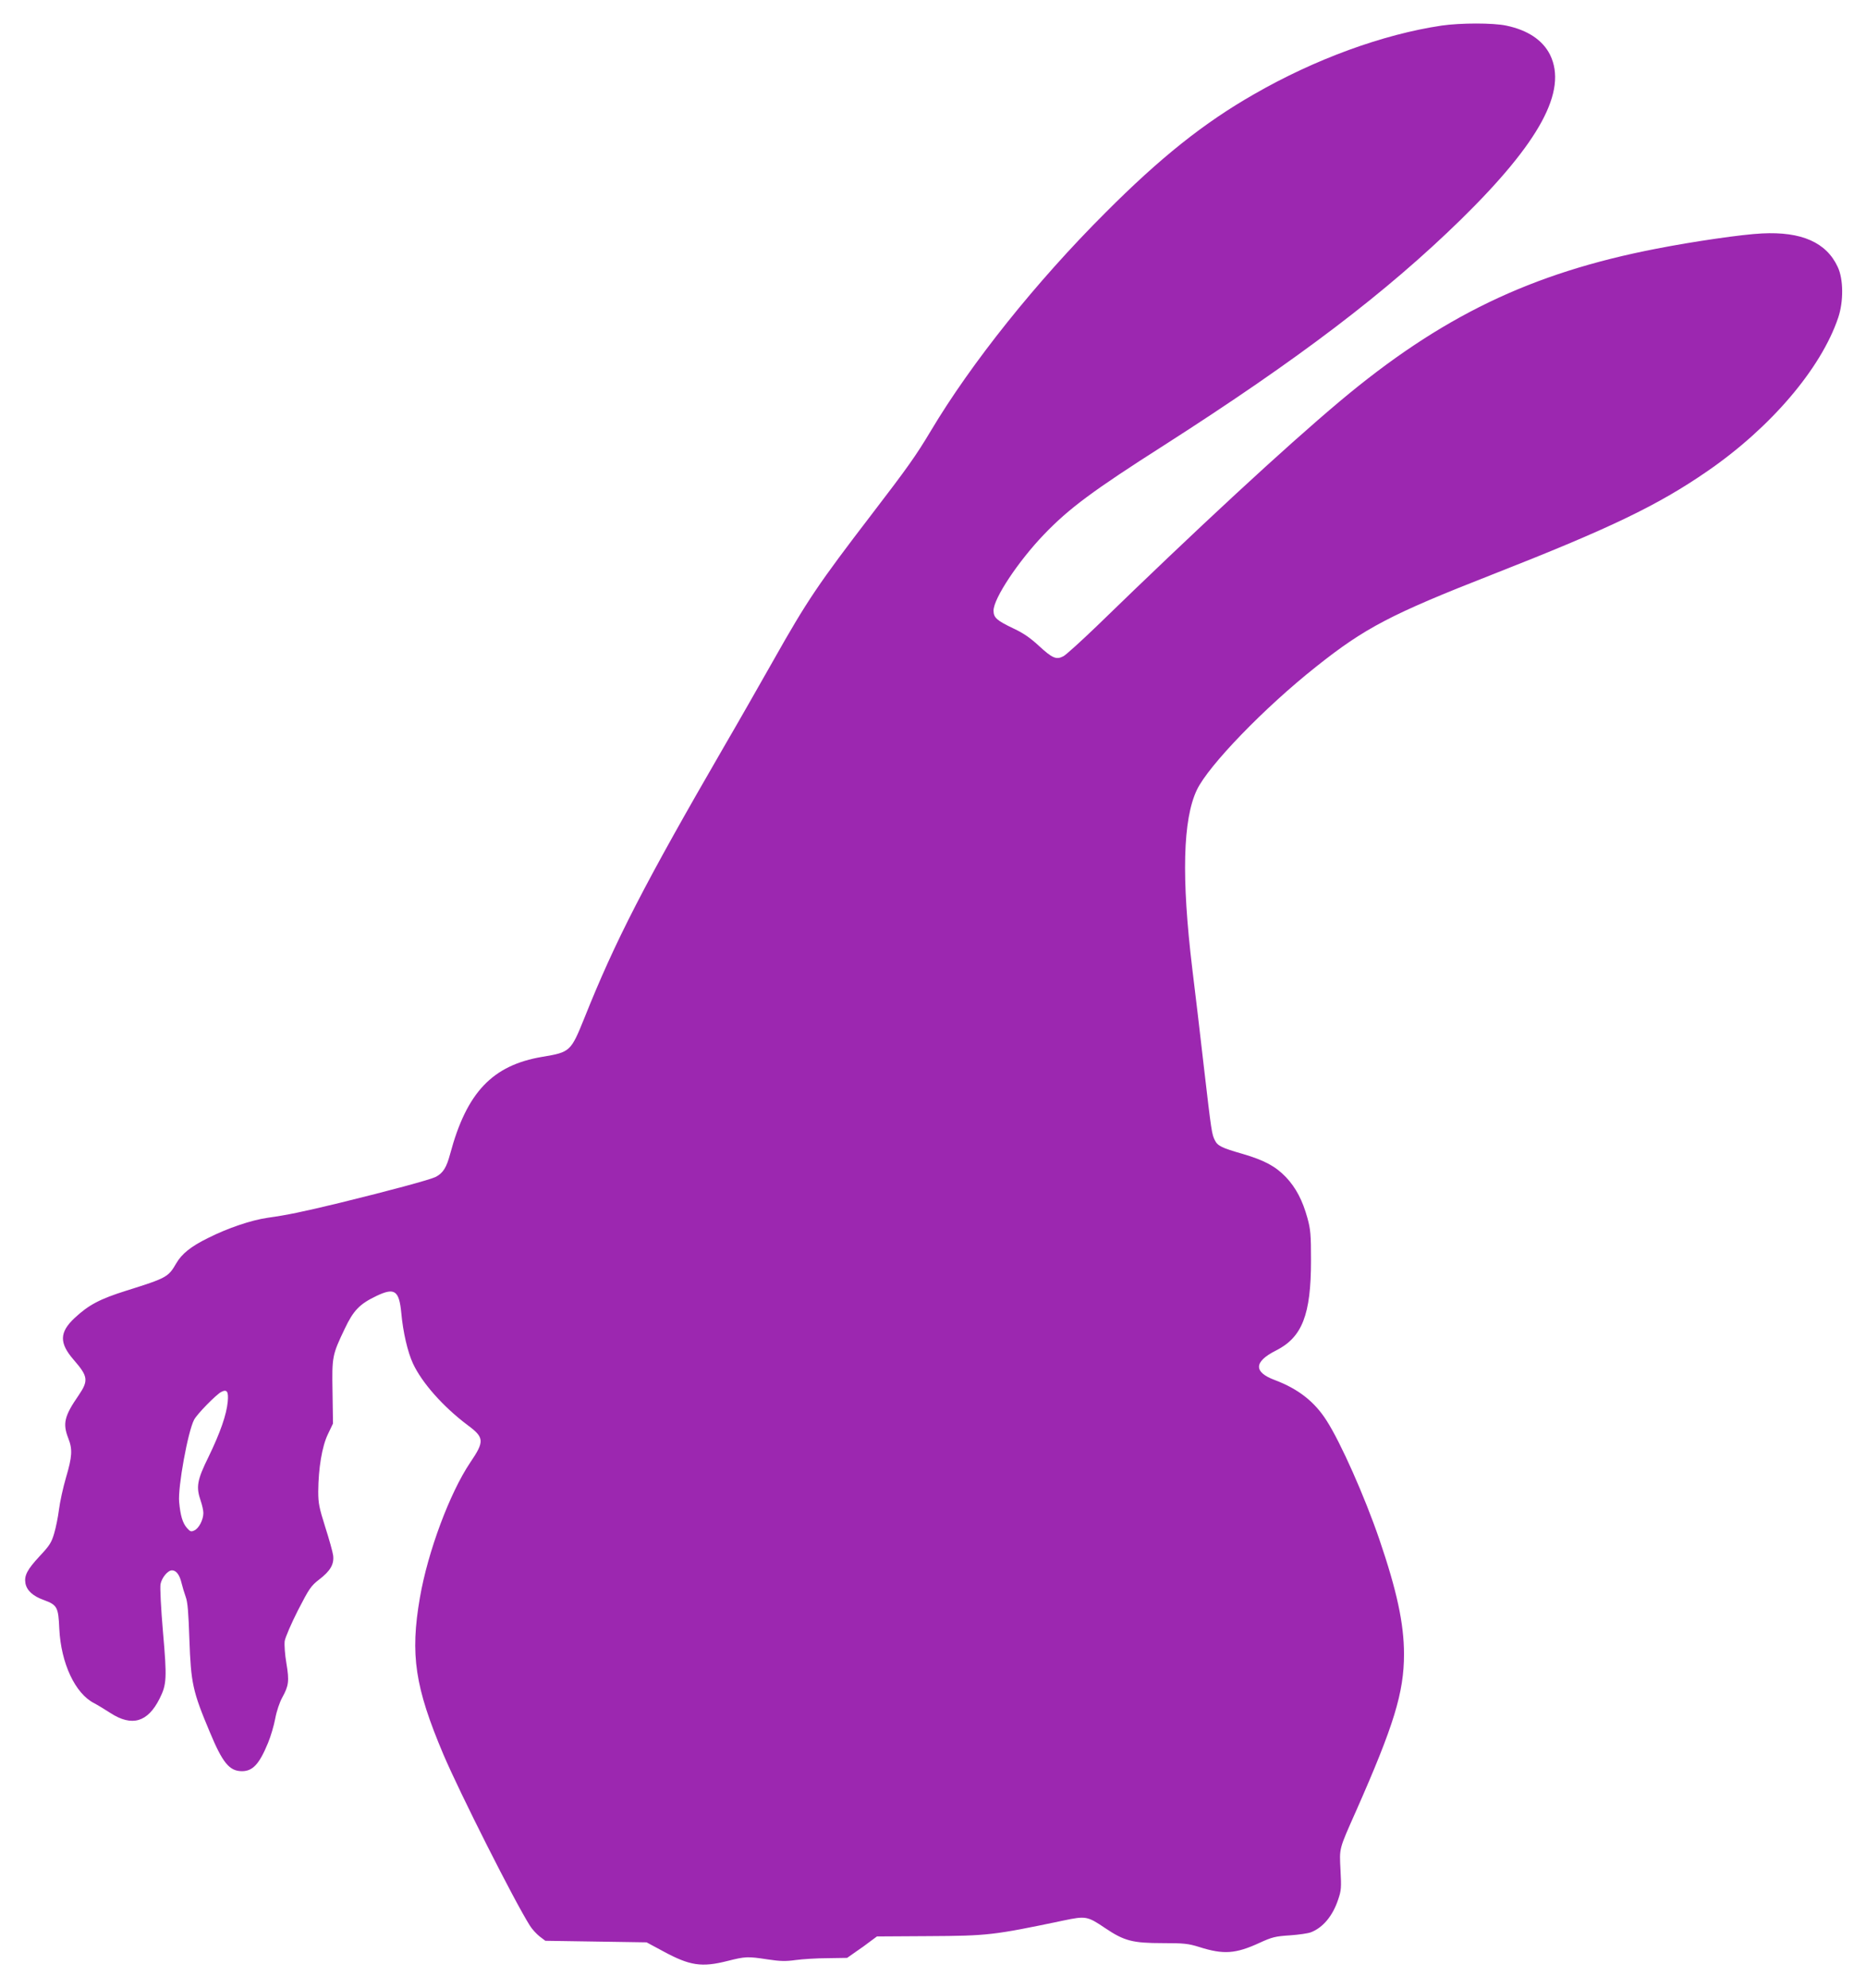 <?xml version="1.0" standalone="no"?>
<!DOCTYPE svg PUBLIC "-//W3C//DTD SVG 20010904//EN"
 "http://www.w3.org/TR/2001/REC-SVG-20010904/DTD/svg10.dtd">
<svg version="1.0" xmlns="http://www.w3.org/2000/svg"
 width="1202pt" height="1280pt" viewBox="0 0 1202 1280"
 preserveAspectRatio="xMidYMid meet">
<g transform="translate(0,1280) scale(0.1,-0.1)"
fill="#9c27b0" stroke="none">
<path d="M9285 12635 c-376 -56 -813 -215 -1206 -441 -324 -185 -604 -408
-959 -764 -446 -445 -864 -968 -1124 -1404 -95 -159 -152 -239 -376 -531 -348
-454 -419 -558 -640 -950 -84 -148 -225 -396 -315 -550 -514 -887 -702 -1252
-901 -1750 -87 -215 -91 -219 -271 -249 -321 -54 -487 -229 -593 -624 -24 -90
-46 -124 -93 -149 -36 -18 -299 -89 -622 -168 -240 -58 -338 -78 -460 -95
-106 -15 -259 -67 -384 -130 -112 -55 -170 -102 -206 -164 -51 -88 -62 -94
-320 -175 -172 -54 -244 -92 -335 -177 -98 -92 -99 -161 -5 -269 93 -107 96
-133 31 -229 -92 -133 -103 -181 -66 -276 28 -71 25 -118 -15 -253 -19 -65
-39 -157 -45 -205 -6 -48 -20 -117 -31 -154 -17 -58 -29 -78 -92 -145 -82 -88
-102 -127 -93 -177 9 -46 48 -82 118 -107 87 -32 94 -46 100 -186 11 -221 102
-416 224 -478 21 -11 69 -40 106 -64 138 -89 240 -59 316 93 46 91 48 131 22
428 -13 150 -20 289 -16 309 8 42 47 89 74 89 27 0 49 -29 61 -80 6 -25 18
-65 27 -90 13 -34 18 -100 24 -275 10 -281 21 -334 131 -595 83 -200 127 -253
208 -253 70 0 112 47 168 183 17 41 38 112 46 156 9 48 28 104 45 135 42 76
46 106 27 220 -10 59 -14 118 -11 144 4 24 42 112 85 197 73 141 83 157 137
199 72 55 97 98 90 155 -3 23 -26 105 -51 183 -39 124 -45 152 -45 229 1 148
24 289 62 368 l33 69 -3 203 c-4 230 -2 238 79 408 56 118 96 159 205 211 116
55 145 35 159 -110 11 -123 41 -252 75 -325 58 -125 195 -279 352 -397 108
-80 110 -104 17 -241 -132 -196 -273 -574 -324 -869 -64 -369 -32 -577 151
-1010 108 -253 456 -942 557 -1102 14 -23 43 -54 63 -70 l37 -28 326 -5 326
-5 106 -57 c173 -94 249 -105 415 -63 115 29 129 30 260 10 79 -12 115 -13
179 -4 44 6 137 12 206 12 l126 2 54 38 c30 20 73 51 96 69 l42 31 333 2 c381
2 418 6 866 100 148 31 156 29 272 -49 122 -82 176 -96 369 -96 138 0 165 -3
236 -25 157 -50 235 -44 389 27 79 36 100 42 195 48 58 4 119 13 136 20 77 30
140 105 175 211 20 58 21 76 15 189 -7 145 -12 128 100 380 244 552 309 763
309 1010 0 197 -46 409 -159 740 -95 277 -249 623 -339 763 -78 123 -183 205
-334 262 -138 51 -136 118 7 190 169 85 226 230 226 580 0 167 -3 200 -23 273
-31 113 -74 195 -138 263 -68 71 -140 109 -279 150 -133 38 -161 51 -179 87
-20 40 -22 51 -71 472 -24 212 -58 498 -75 635 -70 583 -61 960 30 1150 75
157 437 531 767 792 314 250 484 339 1133 593 765 300 1070 447 1389 667 408
281 732 661 842 988 35 104 34 248 -3 326 -73 158 -233 229 -488 216 -127 -6
-438 -51 -679 -98 -811 -157 -1389 -436 -2041 -983 -357 -300 -913 -814 -1566
-1448 -101 -97 -197 -184 -214 -193 -46 -24 -71 -13 -158 67 -55 51 -100 82
-162 111 -109 52 -130 70 -130 116 0 78 160 318 324 489 162 169 316 283 774
575 869 556 1433 985 1913 1454 508 498 687 828 574 1060 -47 94 -143 159
-282 188 -84 18 -294 18 -418 0z m-7818 -8859 c-8 -84 -47 -197 -124 -356 -74
-150 -81 -193 -50 -283 9 -26 17 -61 17 -78 0 -43 -29 -99 -58 -112 -21 -10
-27 -8 -48 16 -28 32 -42 80 -50 167 -9 95 56 452 96 529 19 37 140 160 174
179 38 20 49 4 43 -62z"/>
</g>
</svg>
